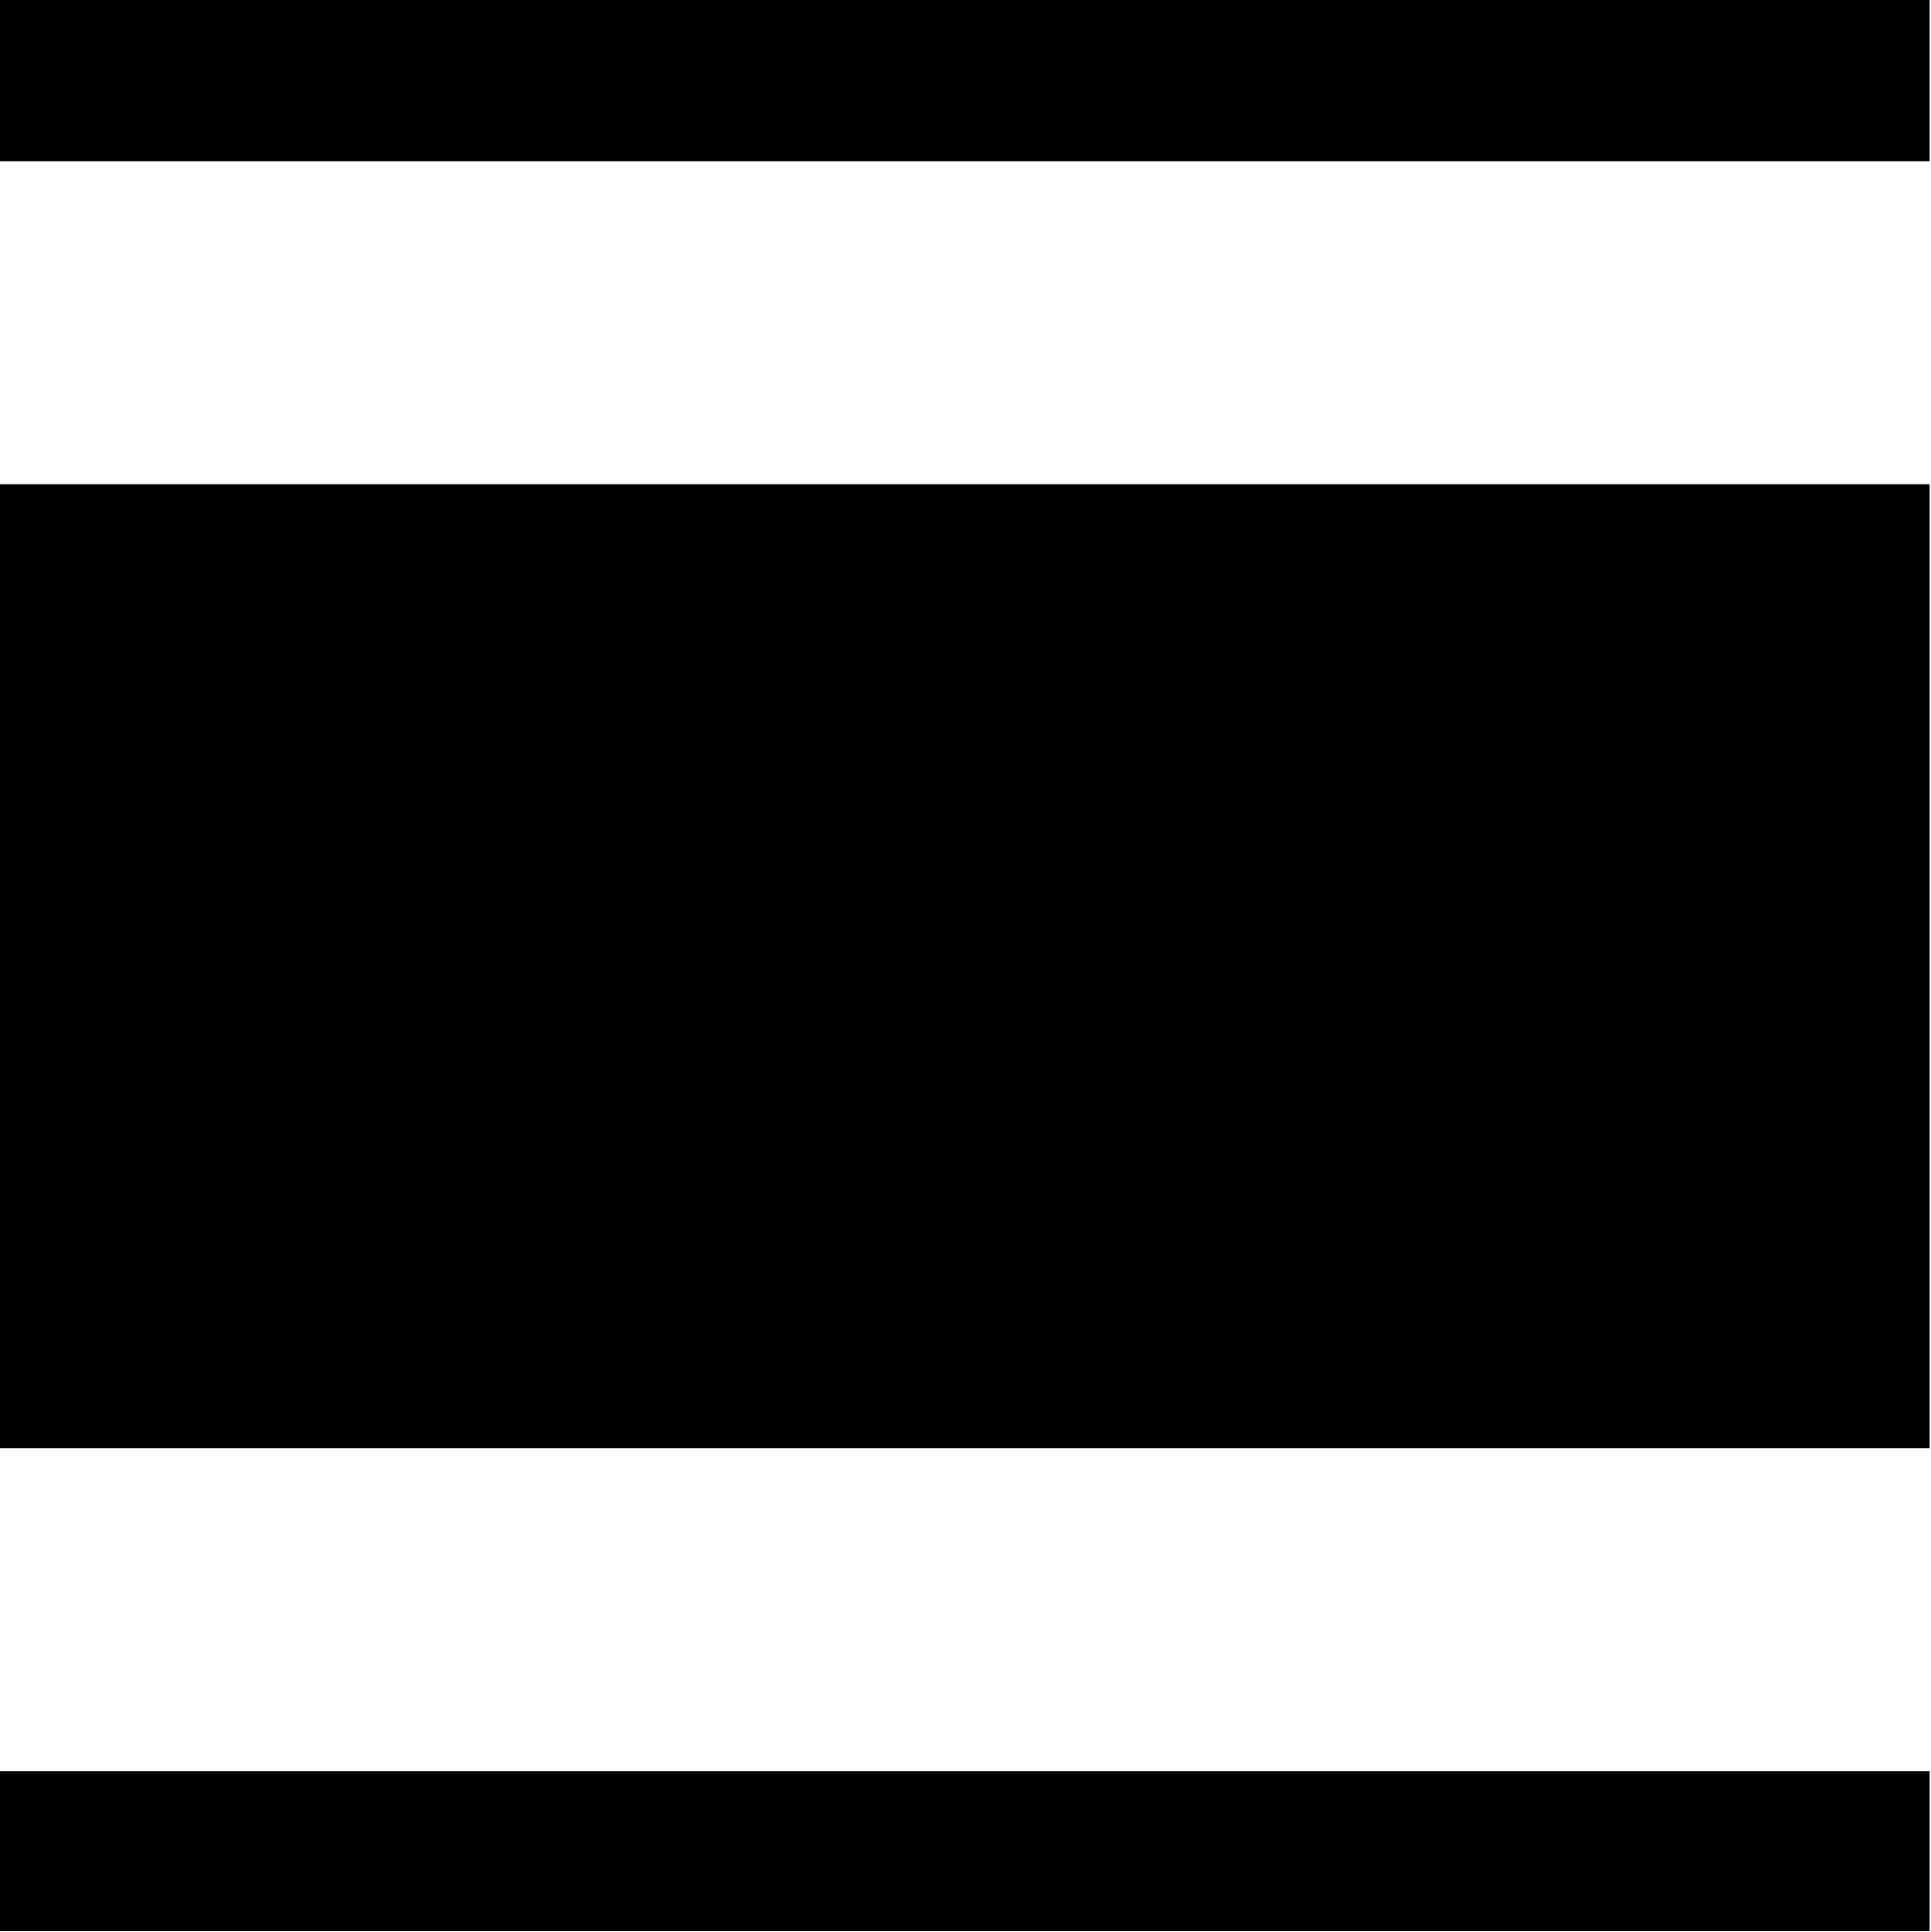 <svg xmlns="http://www.w3.org/2000/svg" width="1.2in" height="115.267" fill-rule="evenodd" stroke-linecap="round" preserveAspectRatio="none" viewBox="0 0 1728 1729"><style>.brush1{fill:#000}.pen1{stroke:none}</style><path d="M0 1585h1727v143H0v-143z" class="pen1 brush1"/><path fill="none" d="M0 1585h1727v143H0v-143" class="pen1"/><path d="M0 433h1727v863H0V433z" class="pen1 brush1"/><path fill="none" d="M0 433h1727v863H0V433" class="pen1"/><path d="M0 0h1727v144H0V0z" class="pen1 brush1"/><path fill="none" d="M0 0h1727v144H0V0" class="pen1"/></svg>
